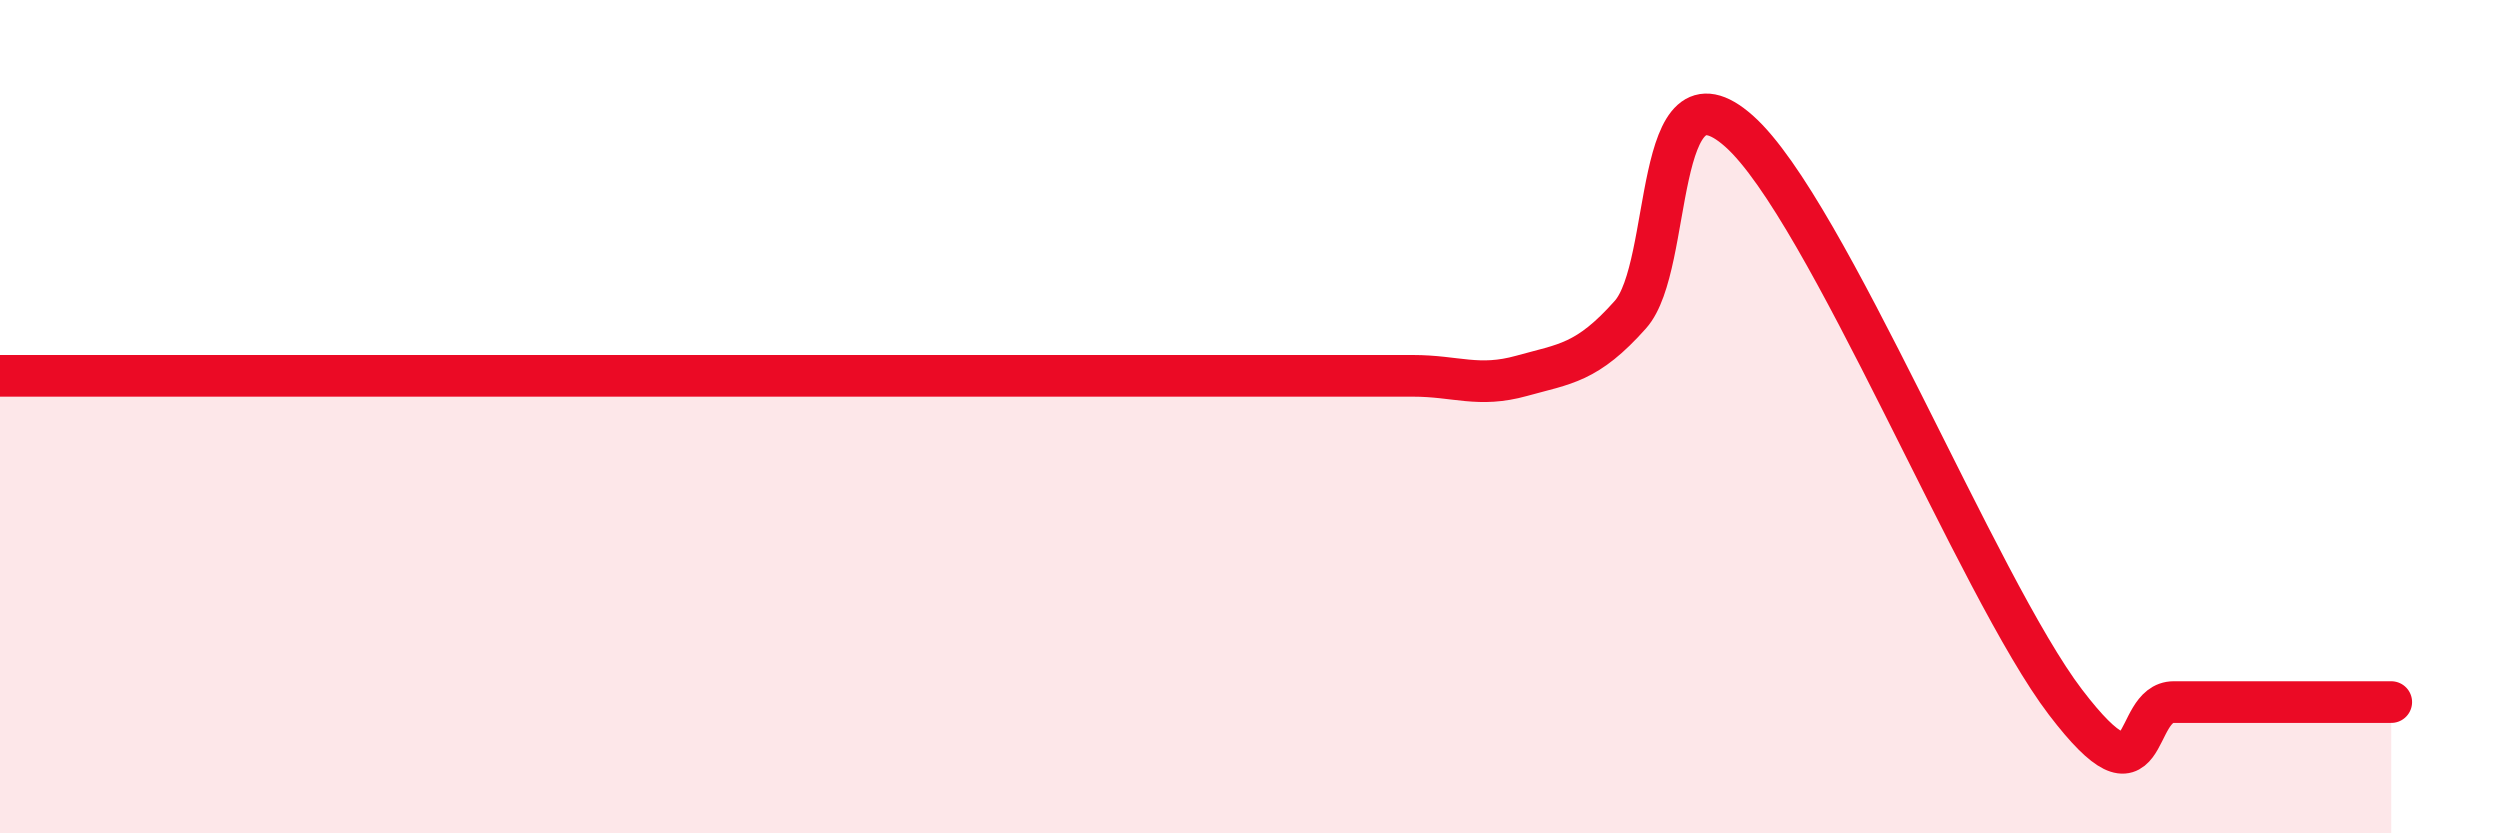 
    <svg width="60" height="20" viewBox="0 0 60 20" xmlns="http://www.w3.org/2000/svg">
      <path
        d="M 0,9.02 C 0.52,9.02 1.57,9.02 2.61,9.02 C 3.65,9.02 4.18,9.02 5.22,9.02 C 6.26,9.02 6.79,9.02 7.83,9.02 C 8.87,9.02 9.39,9.02 10.43,9.02 C 11.47,9.02 12,9.02 13.04,9.02 C 14.08,9.02 14.61,9.02 15.65,9.02 C 16.69,9.02 17.22,9.02 18.26,9.02 C 19.3,9.02 19.83,9.02 20.87,9.02 C 21.91,9.02 22.44,9.02 23.48,9.02 C 24.52,9.02 25.05,9.02 26.09,9.02 C 27.13,9.02 27.66,9.02 28.7,9.02 C 29.74,9.02 30.26,9.02 31.3,9.02 C 32.34,9.02 32.87,9.02 33.91,9.02 C 34.95,9.02 35.48,9.31 36.52,9.02 C 37.56,8.73 38.09,8.72 39.13,7.55 C 40.17,6.38 39.65,1.29 41.74,3.15 C 43.83,5.01 47.48,14.11 49.57,16.85 C 51.66,19.59 51.13,16.85 52.17,16.85 C 53.21,16.85 53.74,16.85 54.78,16.85 C 55.82,16.85 56.87,16.85 57.39,16.85L57.39 20L0 20Z"
        fill="#EB0A25"
        opacity="0.1"
        stroke-linecap="round"
        stroke-linejoin="round"
      />
      <path
        d="M 0,9.02 C 0.52,9.02 1.57,9.02 2.61,9.02 C 3.65,9.02 4.18,9.02 5.22,9.02 C 6.26,9.02 6.79,9.02 7.83,9.02 C 8.87,9.02 9.39,9.02 10.43,9.02 C 11.47,9.02 12,9.02 13.04,9.02 C 14.08,9.02 14.61,9.02 15.65,9.02 C 16.69,9.02 17.22,9.02 18.26,9.02 C 19.3,9.02 19.83,9.02 20.87,9.02 C 21.91,9.02 22.44,9.02 23.48,9.02 C 24.52,9.02 25.05,9.02 26.09,9.02 C 27.13,9.02 27.66,9.02 28.7,9.02 C 29.74,9.02 30.26,9.02 31.3,9.02 C 32.34,9.02 32.87,9.02 33.91,9.02 C 34.95,9.02 35.48,9.31 36.52,9.02 C 37.56,8.73 38.09,8.72 39.13,7.55 C 40.17,6.38 39.65,1.29 41.74,3.15 C 43.83,5.01 47.48,14.11 49.57,16.85 C 51.66,19.59 51.13,16.85 52.17,16.85 C 53.21,16.85 53.74,16.85 54.78,16.85 C 55.82,16.85 56.87,16.85 57.39,16.85"
        stroke="#EB0A25"
        stroke-width="1"
        fill="none"
        stroke-linecap="round"
        stroke-linejoin="round"
      />
    </svg>
  
